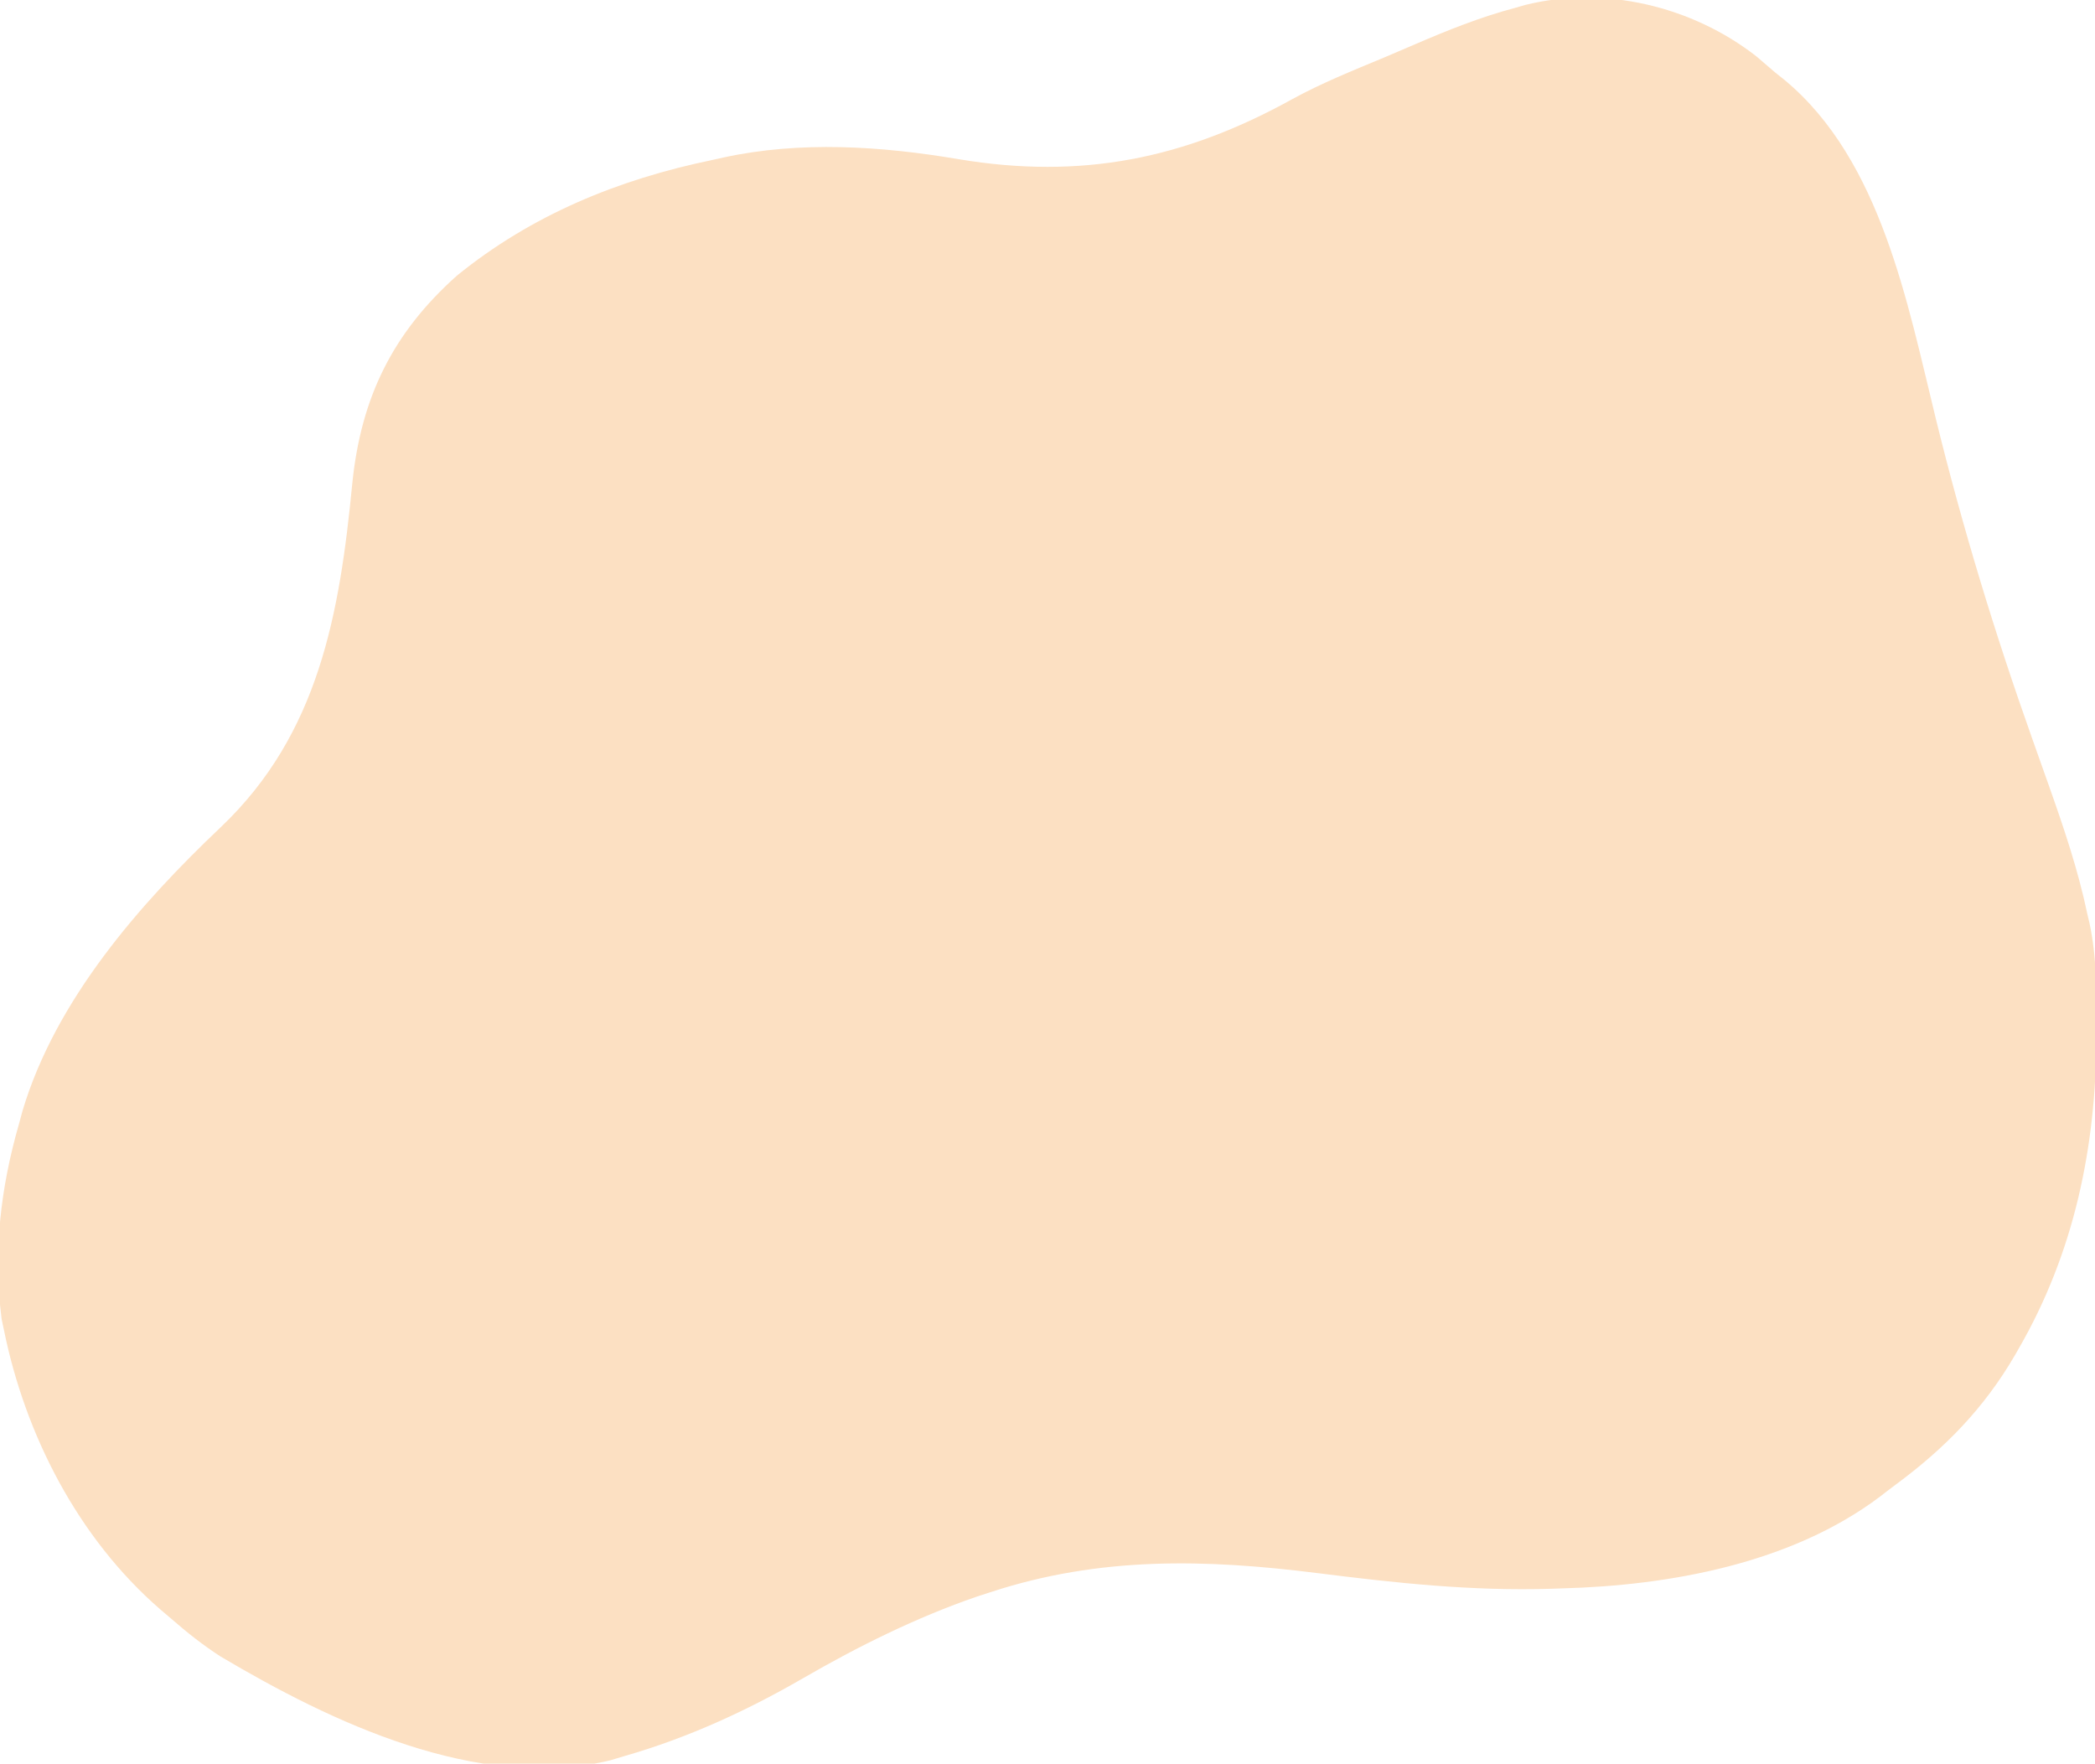 <svg xmlns:dc="http://purl.org/dc/elements/1.1/" xmlns:cc="http://creativecommons.org/ns#" xmlns:rdf="http://www.w3.org/1999/02/22-rdf-syntax-ns#" xmlns:svg="http://www.w3.org/2000/svg" xmlns="http://www.w3.org/2000/svg" xmlns:sodipodi="http://sodipodi.sourceforge.net/DTD/sodipodi-0.dtd" xmlns:inkscape="http://www.inkscape.org/namespaces/inkscape" width="550" height="463" id="svg4" sodipodi:docname="CircleAbstractBackGround.svg" inkscape:version="1.0.2-2 (e86c870879, 2021-01-15)"><defs id="defs8"></defs><path d="M0 0 C1.633 1.387 3.258 2.783 4.875 4.188 C5.709 4.854 6.543 5.52 7.402 6.207 C32.738 27.248 39.679 64.962 47.114 95.226 C54.122 123.733 62.532 151.327 72.348 178.98 C73.503 182.237 74.658 185.493 75.812 188.75 C76.091 189.536 76.37 190.322 76.658 191.131 C80.63 202.341 84.434 213.527 86.875 225.188 C87.142 226.312 87.142 226.312 87.415 227.459 C89.369 236.531 89.274 245.64 89.25 254.875 C89.249 255.74 89.248 256.605 89.246 257.497 C89.137 286.356 83.423 313.951 68.875 339.188 C68.529 339.792 68.182 340.397 67.825 341.021 C59.702 354.955 49.405 365.461 36.471 375.005 C35.085 376.032 33.72 377.088 32.359 378.148 C9.131 395.609 -22.696 401.435 -51.125 402.188 C-52.08 402.22 -53.035 402.253 -54.019 402.286 C-74.673 402.923 -94.68 400.772 -115.125 398.188 C-144.623 394.474 -172.377 393.75 -201.125 403.188 C-202.894 403.764 -202.894 403.764 -204.699 404.352 C-220.531 409.794 -235.904 417.442 -250.375 425.812 C-265.224 434.393 -280.629 441.441 -297.125 446.188 C-298.995 446.748 -298.995 446.748 -300.902 447.32 C-335.709 455.73 -374.261 437.243 -403.27 420.035 C-407.855 417.068 -412.017 413.78 -416.125 410.188 C-417.092 409.365 -418.059 408.543 -419.055 407.695 C-440.602 388.997 -454.51 361.945 -460.125 334.188 C-460.314 333.297 -460.504 332.406 -460.699 331.488 C-462.96 313.962 -460.985 297.053 -456.125 280.188 C-455.814 279.043 -455.504 277.898 -455.184 276.719 C-446.498 247.741 -424.664 222.727 -403.109 202.289 C-377.363 177.793 -371.936 146.131 -368.644 112.15 C-366.359 89.537 -358.016 72.595 -341.199 57.574 C-321.517 41.568 -298.75 32.282 -274.125 27.188 C-273.17 26.974 -272.215 26.76 -271.23 26.539 C-250.974 22.137 -229.667 23.549 -209.402 26.988 C-177.275 32.339 -150.293 26.959 -121.857 11.208 C-114.109 6.973 -105.93 3.692 -97.787 0.303 C-95.188 -0.786 -92.601 -1.898 -90.016 -3.02 C-81.189 -6.833 -72.445 -10.356 -63.125 -12.812 C-61.963 -13.149 -61.963 -13.149 -60.777 -13.492 C-39.881 -18.725 -16.837 -13.156 0 0 Z " fill="#E0FFCF" transform="translate(461.125,14.812)" id="path2" style="fill:#fce0c2;fill-opacity:1"></path></svg>